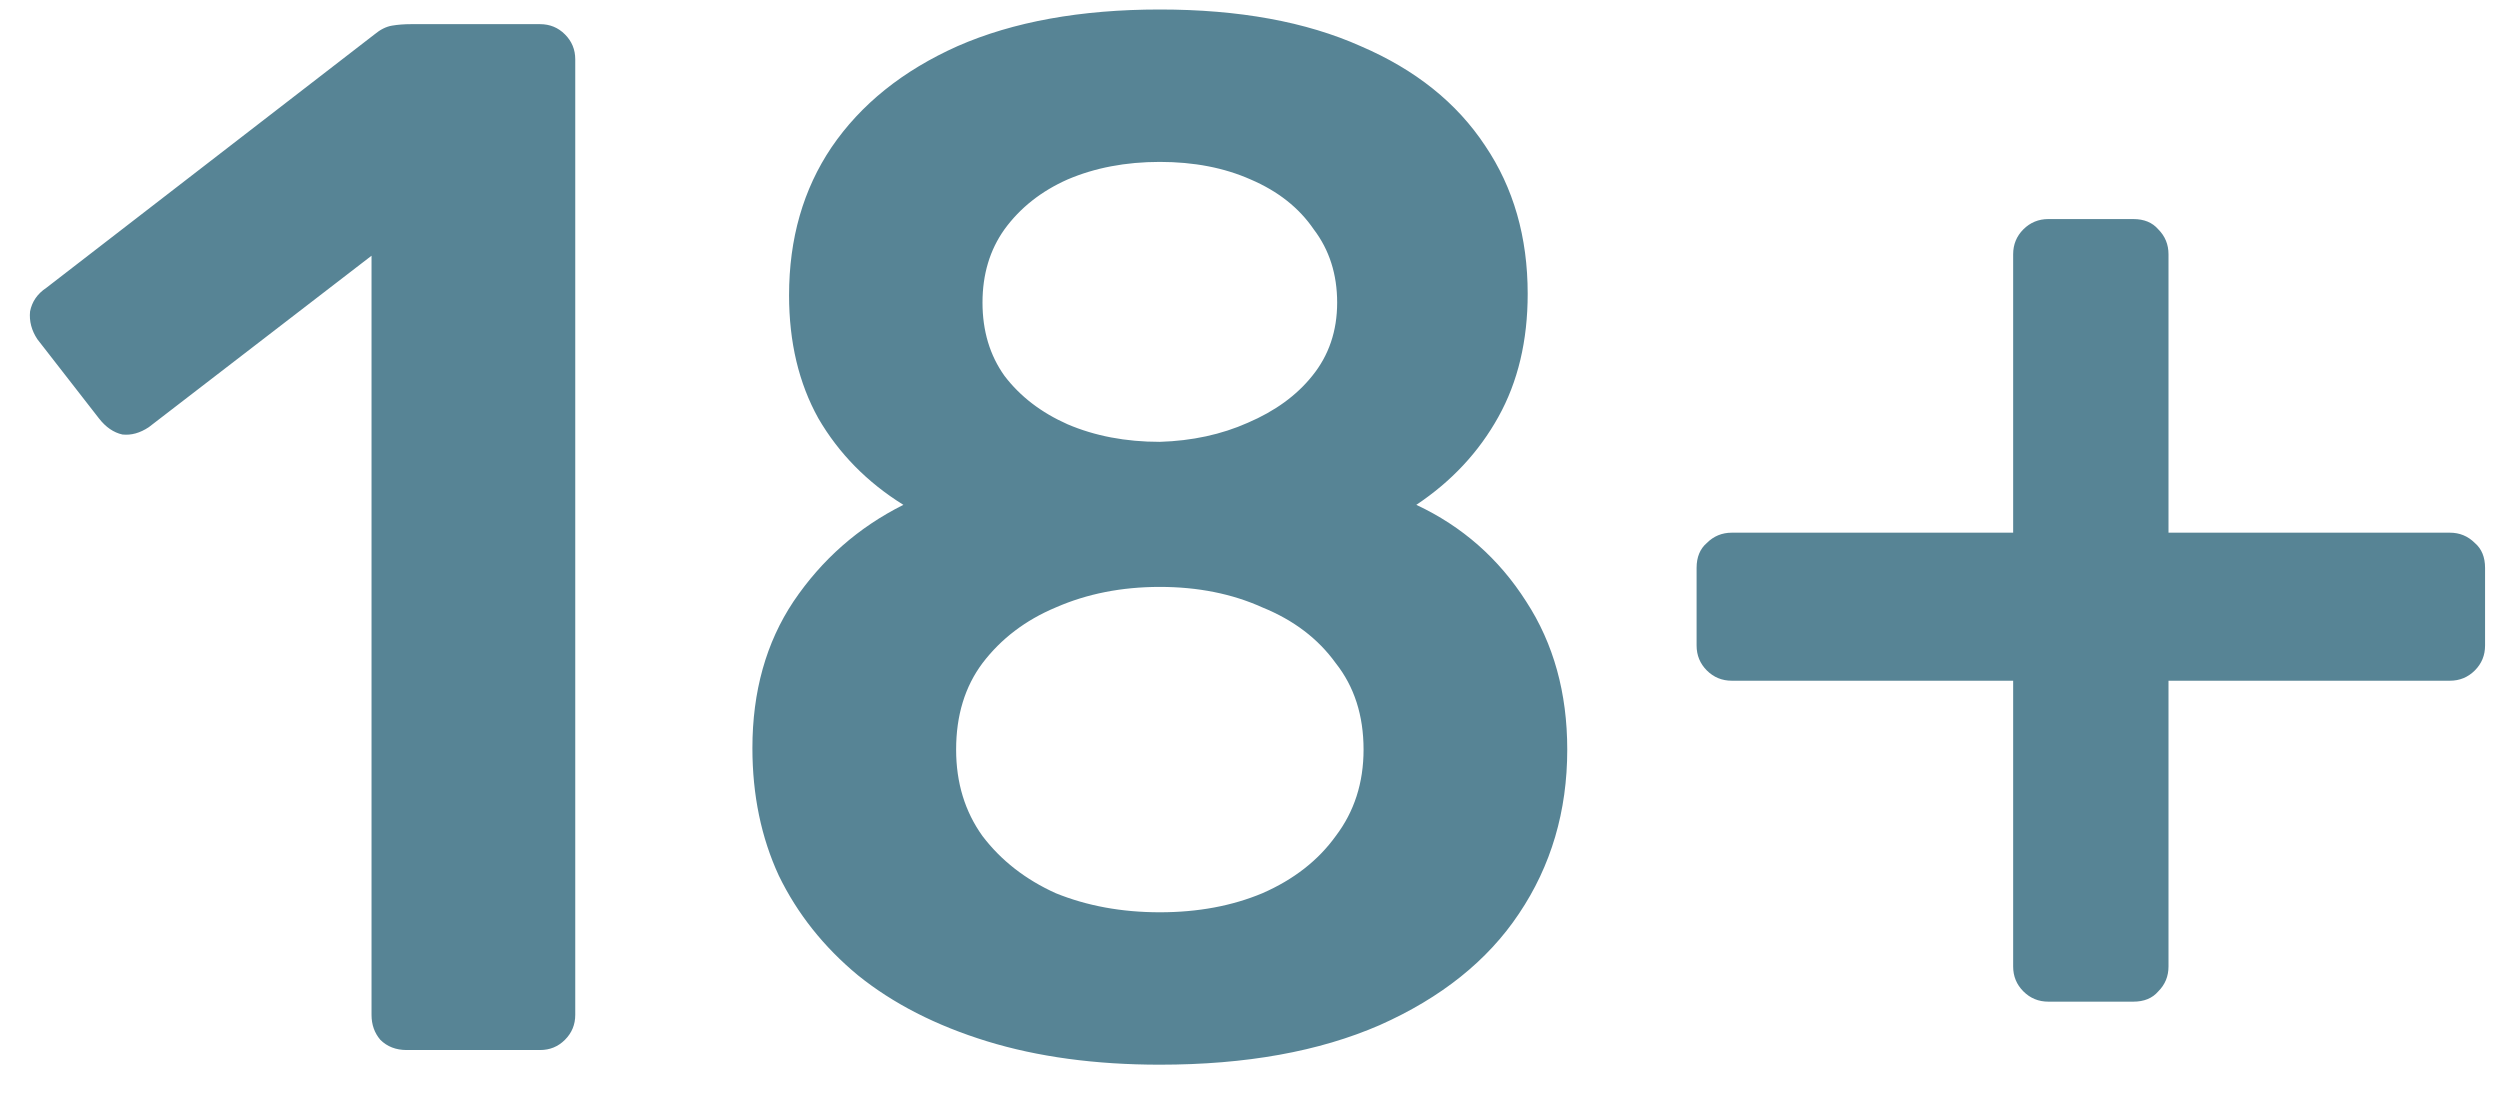 <svg width="80" height="35" viewBox="0 0 80 35" fill="none" xmlns="http://www.w3.org/2000/svg">
<path d="M13.015 33.601C12.671 33.601 12.389 33.492 12.17 33.273C11.983 33.054 11.889 32.788 11.889 32.475V8.183L4.761 13.67C4.479 13.857 4.198 13.935 3.916 13.904C3.635 13.841 3.385 13.67 3.166 13.388L1.196 10.856C1.009 10.574 0.931 10.277 0.962 9.965C1.024 9.652 1.196 9.402 1.478 9.214L11.983 1.101C12.17 0.945 12.358 0.851 12.546 0.82C12.733 0.788 12.936 0.773 13.155 0.773H17.282C17.595 0.773 17.861 0.882 18.079 1.101C18.298 1.32 18.408 1.586 18.408 1.898V32.475C18.408 32.788 18.298 33.054 18.079 33.273C17.861 33.492 17.595 33.601 17.282 33.601H13.015ZM37.115 34.07C35.051 34.07 33.207 33.82 31.581 33.32C29.955 32.819 28.579 32.116 27.454 31.209C26.36 30.303 25.515 29.24 24.922 28.02C24.359 26.801 24.077 25.441 24.077 23.94C24.077 22.127 24.515 20.564 25.39 19.25C26.297 17.906 27.47 16.874 28.908 16.155C27.751 15.436 26.844 14.514 26.188 13.388C25.562 12.263 25.25 10.95 25.25 9.449C25.25 7.635 25.703 6.057 26.61 4.712C27.548 3.336 28.892 2.258 30.643 1.476C32.425 0.695 34.582 0.304 37.115 0.304C39.647 0.304 41.789 0.695 43.54 1.476C45.291 2.227 46.619 3.29 47.526 4.665C48.433 6.01 48.886 7.588 48.886 9.402C48.886 10.903 48.574 12.216 47.948 13.341C47.323 14.467 46.447 15.405 45.322 16.155C46.791 16.843 47.964 17.875 48.839 19.25C49.715 20.595 50.152 22.174 50.152 23.987C50.152 25.957 49.636 27.708 48.605 29.24C47.604 30.74 46.119 31.928 44.15 32.804C42.211 33.648 39.866 34.07 37.115 34.07ZM37.115 29.193C38.334 29.193 39.428 28.989 40.398 28.583C41.398 28.145 42.18 27.536 42.743 26.754C43.337 25.972 43.634 25.05 43.634 23.987C43.634 22.893 43.337 21.971 42.743 21.22C42.18 20.439 41.398 19.844 40.398 19.438C39.428 19 38.334 18.781 37.115 18.781C35.895 18.781 34.786 19 33.785 19.438C32.816 19.844 32.034 20.439 31.44 21.22C30.878 21.971 30.596 22.893 30.596 23.987C30.596 25.05 30.878 25.972 31.44 26.754C32.034 27.536 32.816 28.145 33.785 28.583C34.786 28.989 35.895 29.193 37.115 29.193ZM37.115 14.139C38.147 14.107 39.085 13.904 39.929 13.529C40.804 13.154 41.492 12.653 41.992 12.028C42.524 11.372 42.789 10.59 42.789 9.683C42.789 8.777 42.539 7.995 42.039 7.338C41.57 6.651 40.898 6.119 40.023 5.744C39.178 5.369 38.209 5.181 37.115 5.181C36.021 5.181 35.036 5.369 34.16 5.744C33.316 6.119 32.644 6.651 32.144 7.338C31.675 7.995 31.44 8.777 31.44 9.683C31.44 10.59 31.675 11.372 32.144 12.028C32.644 12.685 33.316 13.201 34.16 13.576C35.036 13.951 36.021 14.139 37.115 14.139ZM65.547 32.053C65.234 32.053 64.968 31.944 64.749 31.725C64.53 31.506 64.421 31.241 64.421 30.928V21.783H55.417C55.104 21.783 54.838 21.673 54.619 21.455C54.401 21.236 54.291 20.97 54.291 20.657V18.172C54.291 17.828 54.401 17.562 54.619 17.375C54.838 17.156 55.104 17.046 55.417 17.046H64.421V8.136C64.421 7.823 64.53 7.557 64.749 7.338C64.968 7.12 65.234 7.01 65.547 7.01H68.267C68.611 7.01 68.876 7.12 69.064 7.338C69.283 7.557 69.392 7.823 69.392 8.136V17.046H78.397C78.709 17.046 78.975 17.156 79.194 17.375C79.413 17.562 79.522 17.828 79.522 18.172V20.657C79.522 20.97 79.413 21.236 79.194 21.455C78.975 21.673 78.709 21.783 78.397 21.783H69.392V30.928C69.392 31.241 69.283 31.506 69.064 31.725C68.876 31.944 68.611 32.053 68.267 32.053H65.547Z" fill="#578495"/>
</svg>
